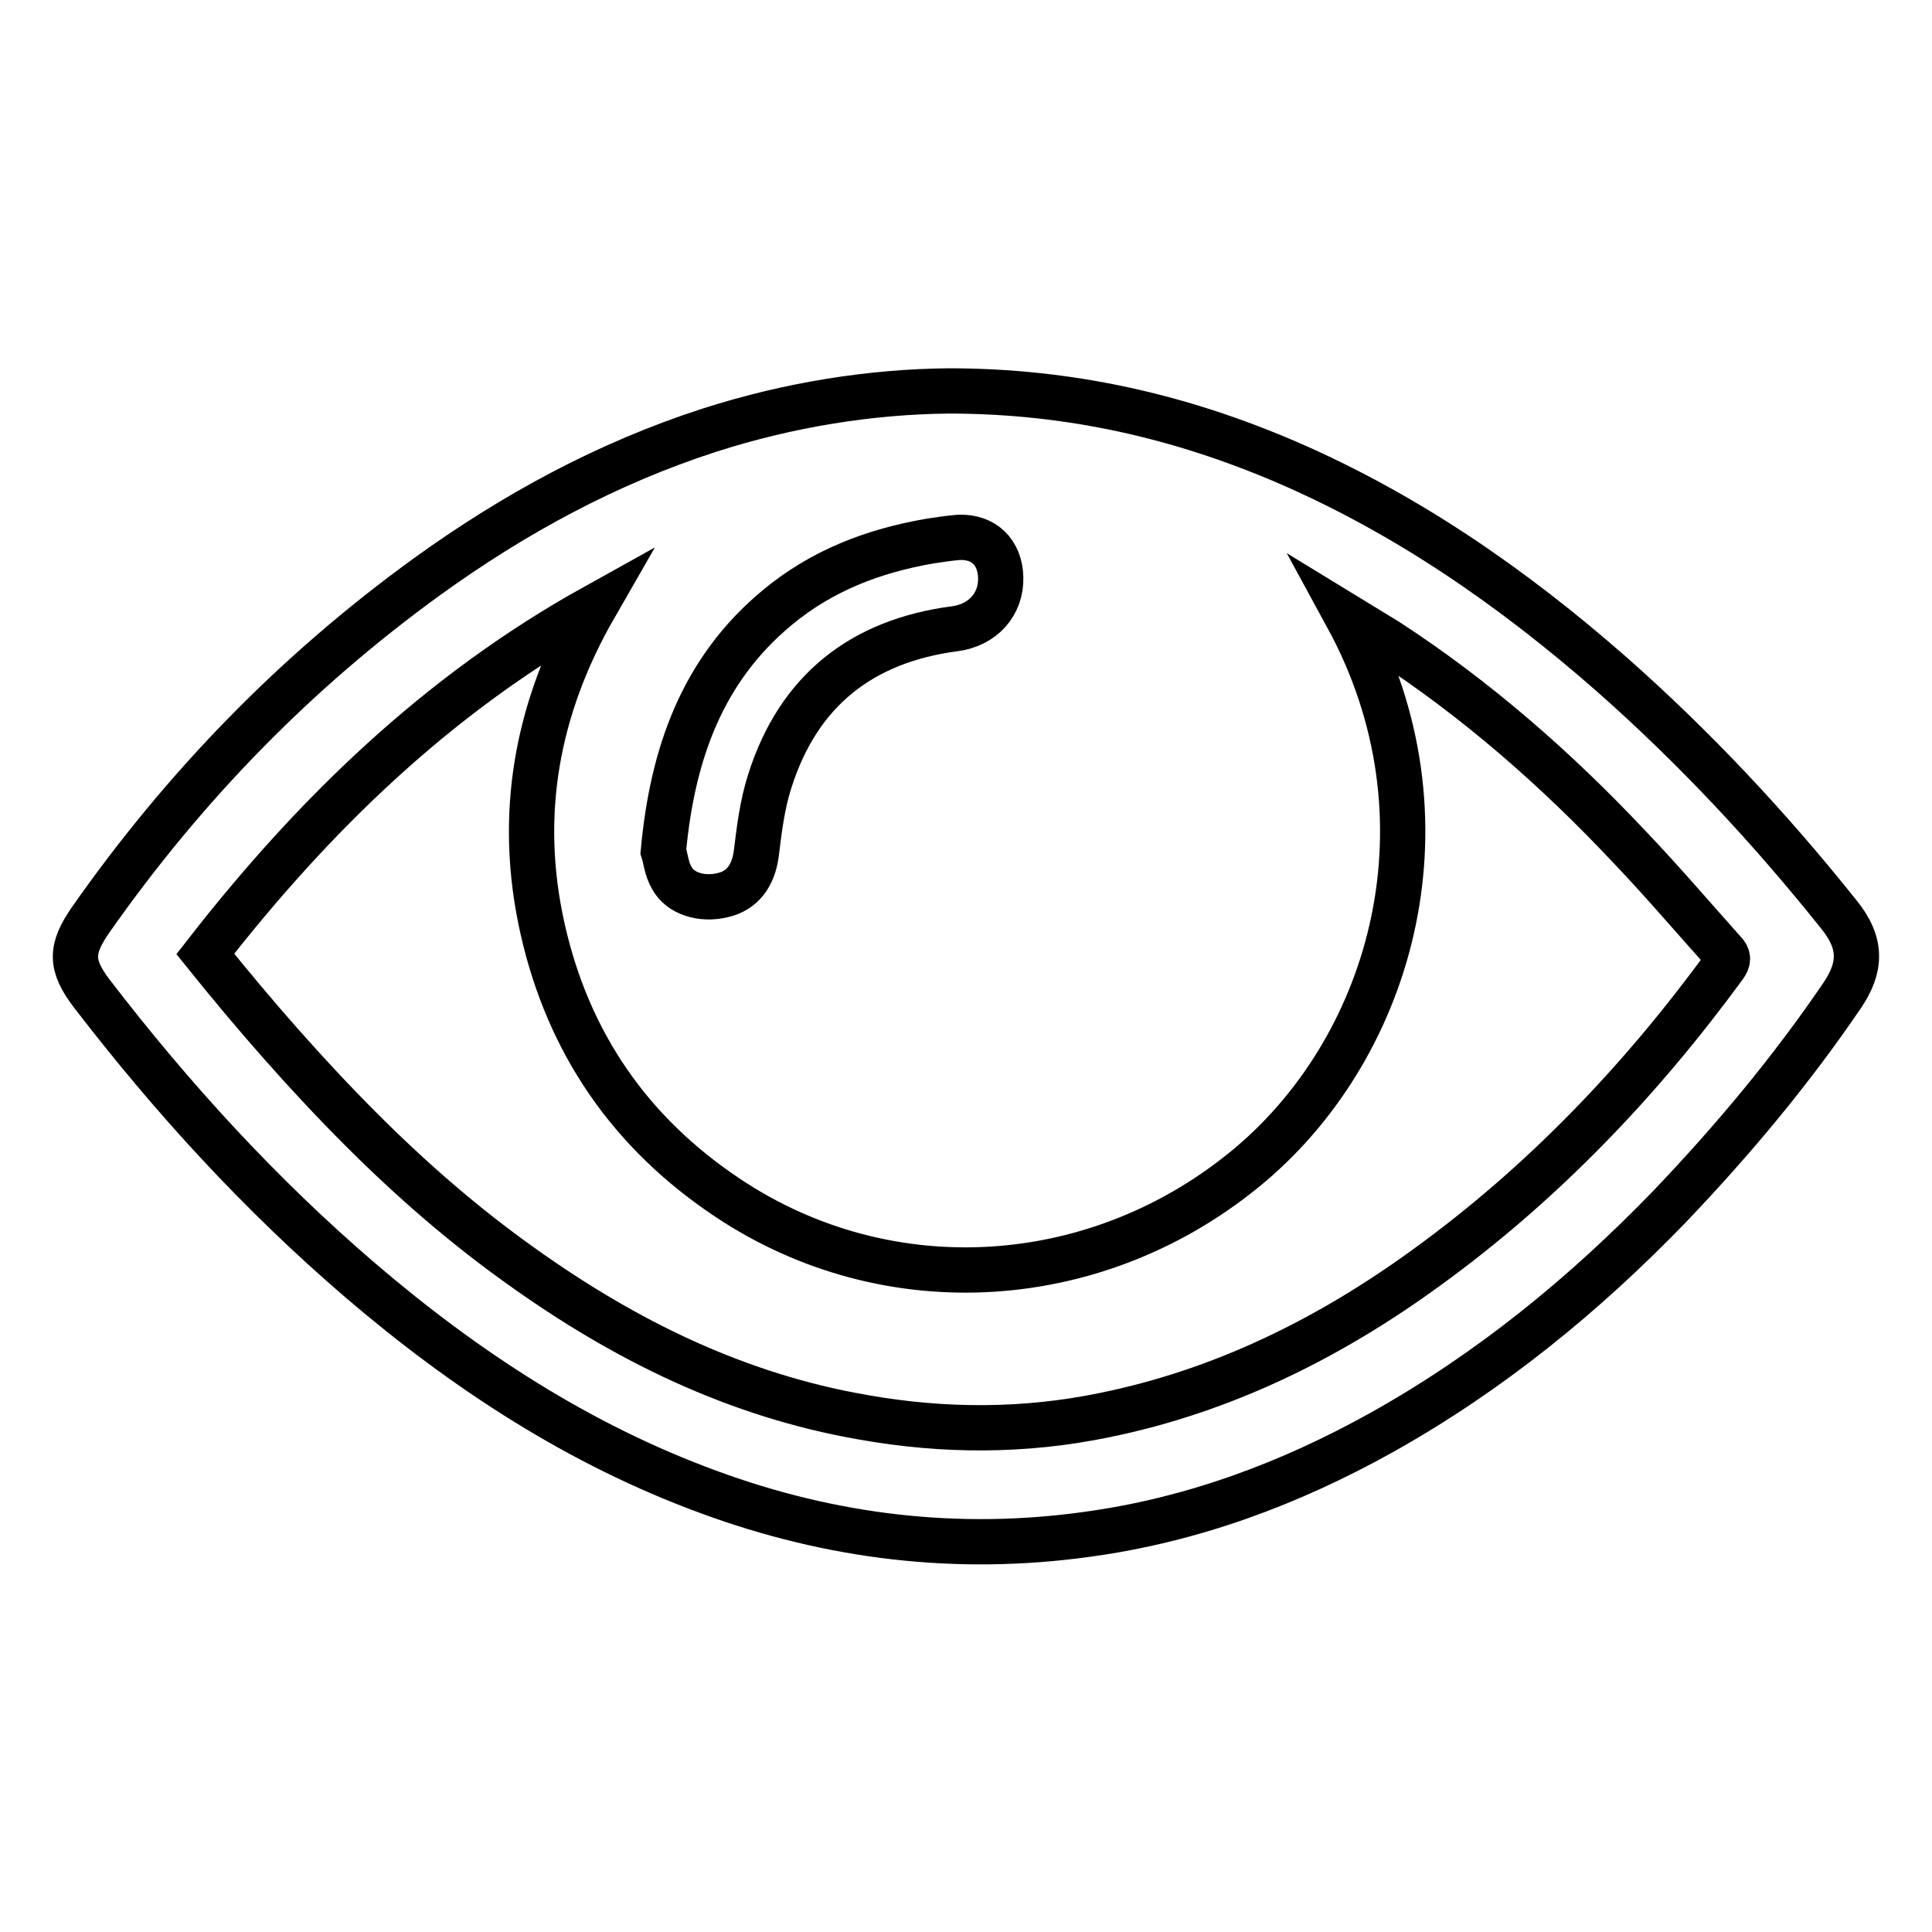 <?xml version="1.0" encoding="utf-8"?>
<!-- Svg Vector Icons : http://www.onlinewebfonts.com/icon -->
<!DOCTYPE svg PUBLIC "-//W3C//DTD SVG 1.1//EN" "http://www.w3.org/Graphics/SVG/1.1/DTD/svg11.dtd">
<svg version="1.1" xmlns="http://www.w3.org/2000/svg" xmlns:xlink="http://www.w3.org/1999/xlink" x="0px" y="0px" viewBox="0 0 256 256" enable-background="new 0 0 256 256" xml:space="preserve">
<g> <path stroke-width="6" fill-opacity="0" stroke="#000000"  d="M125.7,51.8c16.1,0,30.7,3.4,44.7,9.4c16,6.9,30.1,16.7,43.1,28.1c11,9.7,21,20.4,30.1,31.8 c3.2,3.9,3,7.1,0.5,10.8c-6.8,10-14.5,19.2-22.8,27.9c-11.4,11.8-23.9,22-38.2,30c-12.2,6.8-25.1,11.6-39,13.5 c-17.2,2.4-33.9,0.4-50.2-5.6c-17.2-6.3-32.3-16.2-46.1-28c-13.3-11.4-25-24.2-35.6-38c-2.9-3.8-2.9-5.9-0.2-9.8 C24.4,104.2,39.2,89,56.6,76.4C68.1,68.1,80.4,61.4,94,57C104.6,53.6,115.4,51.9,125.7,51.8L125.7,51.8z M178.5,81.7 c14.5,26.6,6.2,56.5-12.8,72.6c-19.9,16.8-47.9,18.7-69.3,4.4c-12.9-8.6-21.1-20.5-24.5-35.6c-3.4-15.1-0.8-29.3,6.9-42.7 c-20.7,11.5-37.2,27.5-51.6,46c6.6,8.2,13.4,16,20.7,23.3c6.6,6.6,13.6,12.7,21.2,18.1c13.7,9.8,28.5,17.1,45.3,20 c10.7,1.9,21.4,1.9,32-0.3c15.7-3.2,29.8-10.2,42.7-19.6c15.3-11.1,28.2-24.6,39.4-39.9c0.5-0.7,0.6-1.2-0.1-1.9 c-4.2-4.7-8.3-9.5-12.6-14c-9.6-10.2-20.1-19.4-31.9-27.1C182.1,83.9,180.3,82.8,178.5,81.7L178.5,81.7z M87.9,112.8 c0.3,0.9,0.4,2.3,1.1,3.5c1.1,2.1,4,3,6.8,2.3c2.6-0.6,4-2.6,4.4-5.4c0.4-3.3,0.8-6.6,1.8-9.7c3.8-12,12.2-18.6,24.6-20.2 c3.6-0.5,6.1-3.2,6-6.8c-0.1-3.3-2.2-5.4-5.5-5.3c-1.3,0.1-2.6,0.3-3.9,0.5c-7.5,1.3-14.3,3.9-20.2,8.8 C93.1,88.7,89.1,99.8,87.9,112.8L87.9,112.8z"/></g>
</svg>